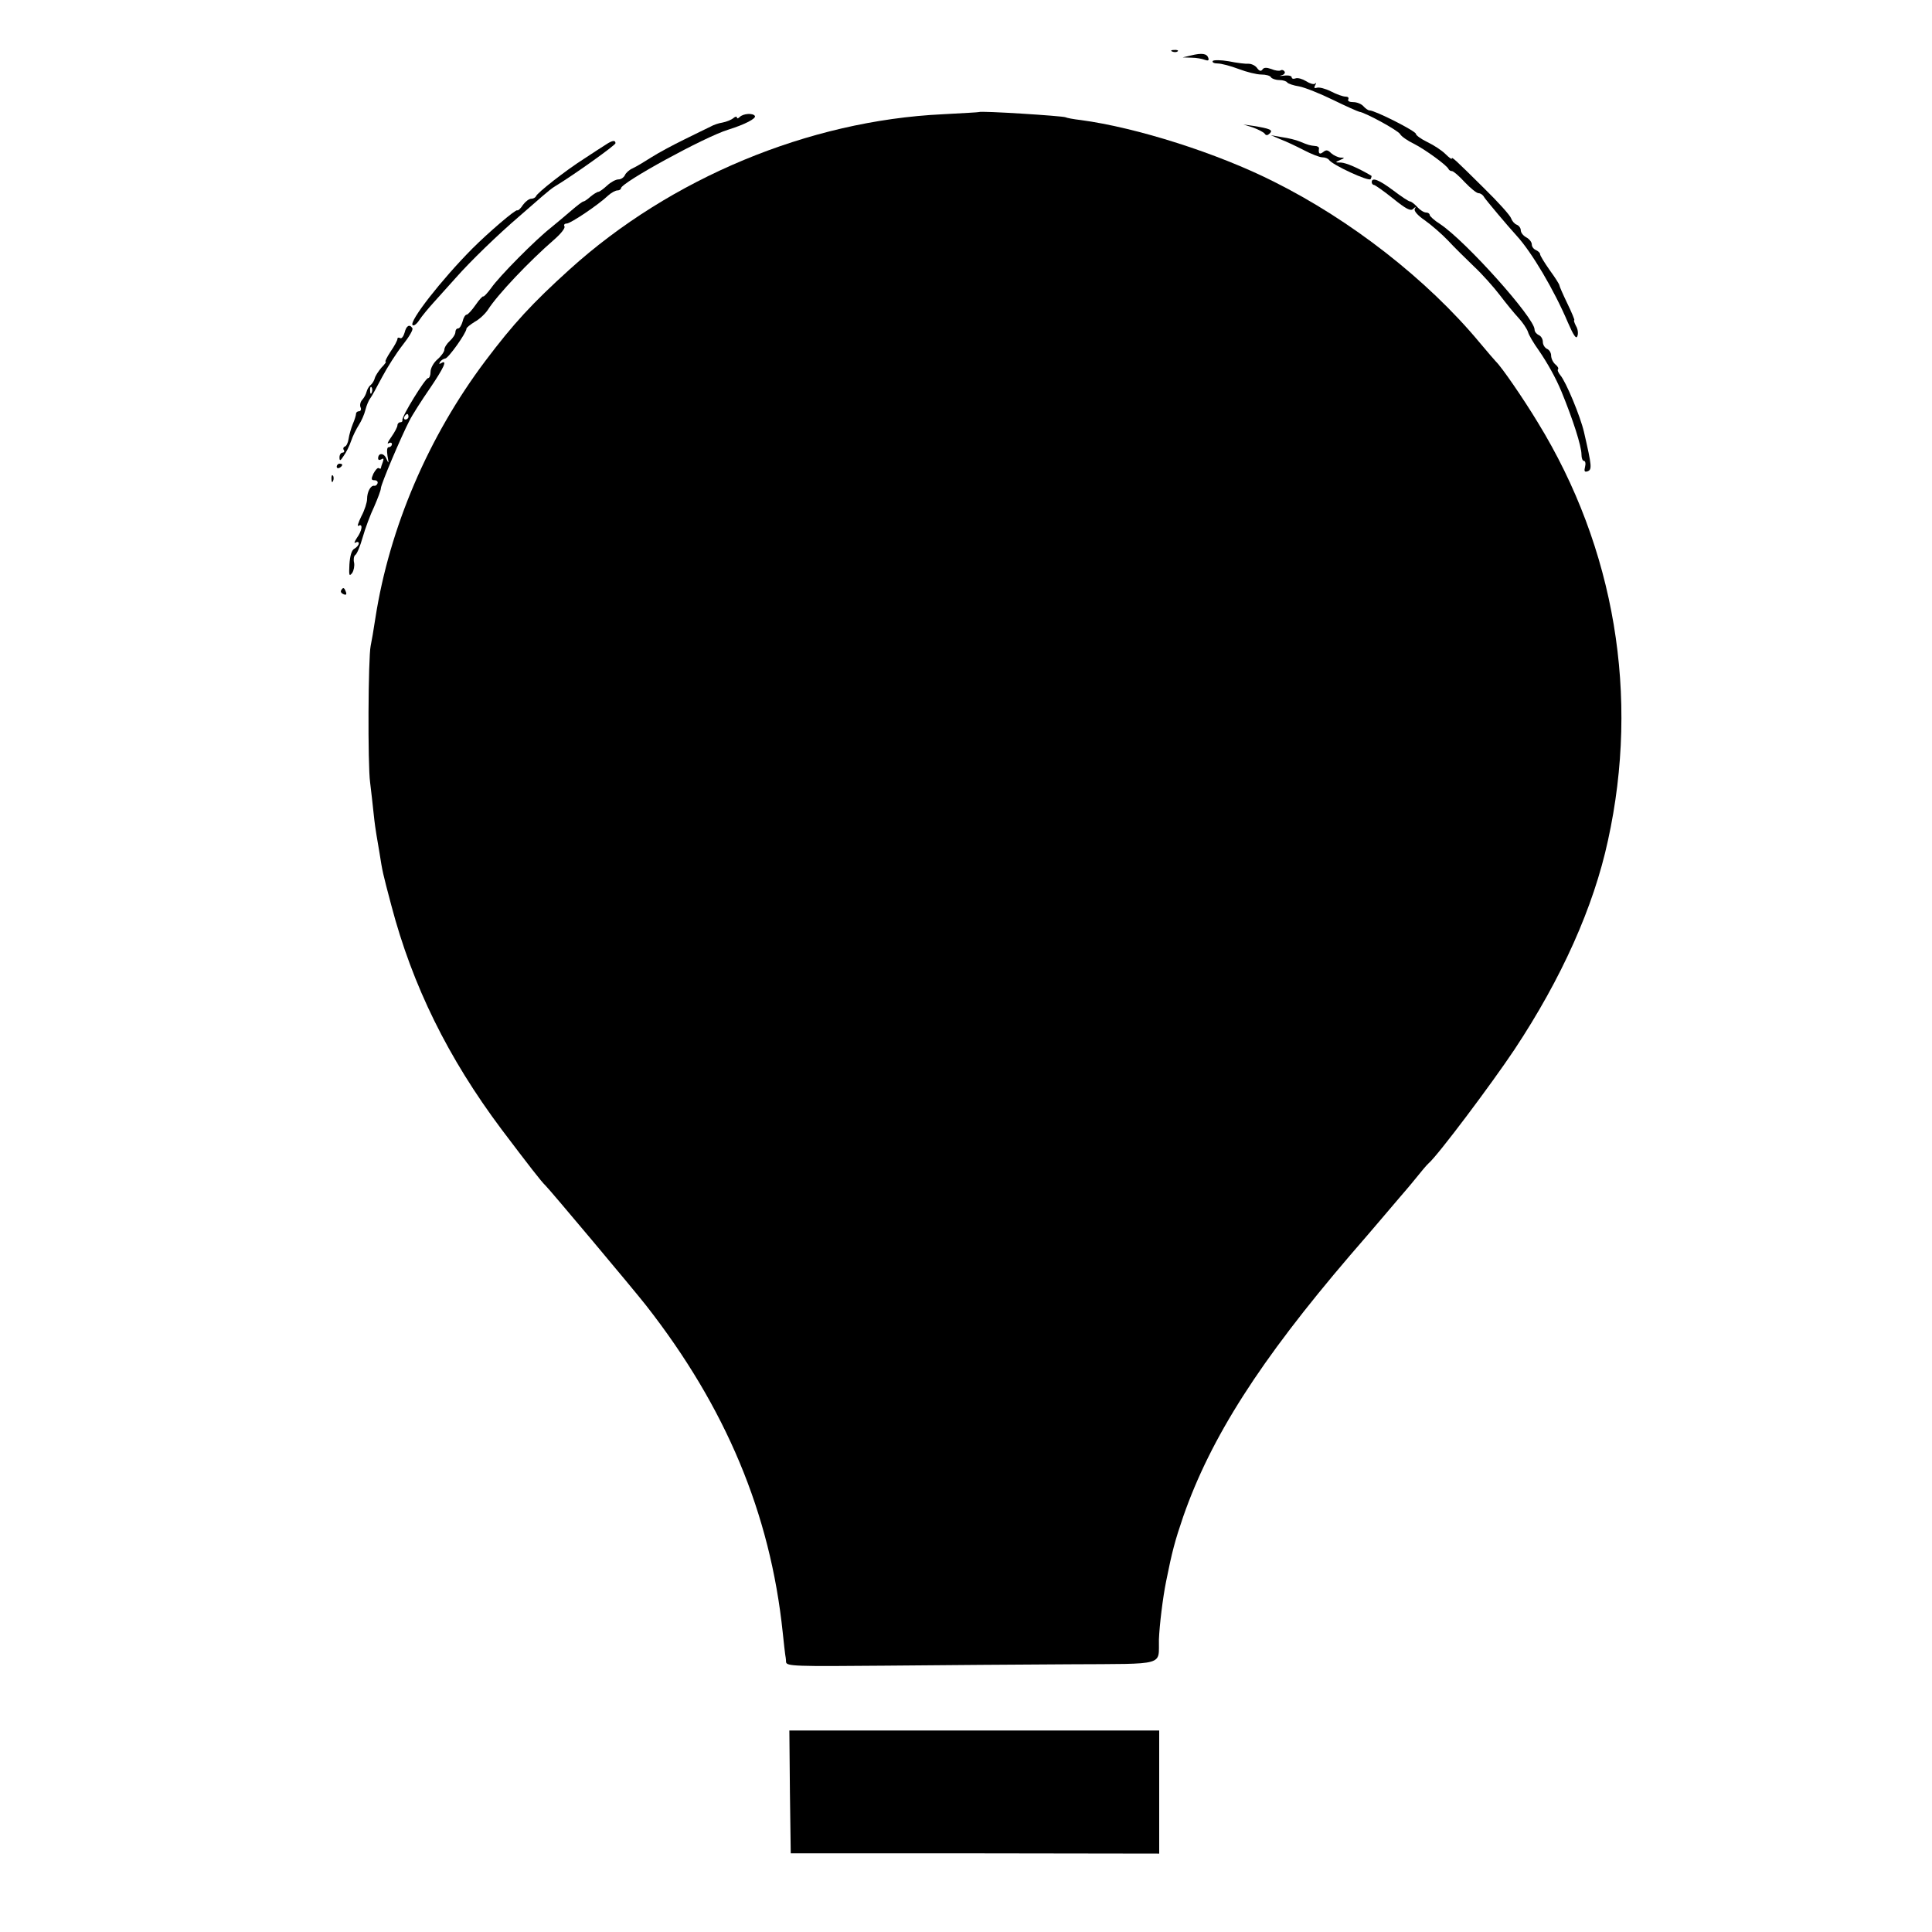 <?xml version="1.0" standalone="no"?>
<!DOCTYPE svg PUBLIC "-//W3C//DTD SVG 20010904//EN"
 "http://www.w3.org/TR/2001/REC-SVG-20010904/DTD/svg10.dtd">
<svg version="1.0" xmlns="http://www.w3.org/2000/svg"
 width="700pt" height="700pt" viewBox="0 0 700 700"
 preserveAspectRatio="xMidYMid meet">
<g transform="translate(0,700) scale(0.1,-0.1)"
fill="#000000" stroke="none">
<path d="M4248 6813 c7 -3 16 -2 19 1 4 3 -2 6 -13 5 -11 0 -14 -3 -6 -6z"/>
<path d="M4315 6799 l-30 -7 32 -1 c17 0 39 -4 49 -8 11 -4 15 -2 12 7 -5 16
-23 19 -63 9z"/>
<path d="M4394 6779 c-3 -5 5 -9 18 -9 13 0 47 -9 76 -20 29 -11 65 -20 82
-20 16 0 32 -4 35 -10 3 -5 17 -10 30 -10 13 0 26 -4 29 -9 3 -4 23 -11 43
-14 21 -4 76 -26 123 -49 47 -23 90 -42 95 -43 20 -2 140 -67 148 -81 4 -8 27
-24 50 -35 43 -22 119 -78 125 -91 2 -5 8 -8 13 -8 5 0 26 -18 46 -40 21 -22
43 -40 50 -40 7 0 16 -6 20 -14 7 -11 85 -104 118 -140 55 -60 136 -197 186
-315 20 -46 30 -61 34 -49 4 9 2 26 -5 37 -6 12 -9 21 -6 21 2 0 -9 27 -25 60
-16 33 -29 63 -29 66 0 4 -16 29 -35 55 -19 27 -35 53 -35 58 0 5 -7 11 -15
15 -8 3 -15 12 -15 20 0 9 -9 20 -20 26 -11 6 -20 17 -20 26 0 8 -7 17 -15 20
-8 3 -17 14 -20 23 -3 10 -46 58 -96 107 -112 111 -119 117 -119 109 0 -3 -10
4 -23 17 -13 13 -42 32 -65 43 -23 11 -42 25 -42 30 0 10 -148 85 -168 85 -5
0 -15 7 -22 15 -7 8 -23 15 -37 15 -14 0 -21 4 -18 10 3 6 -1 10 -10 10 -9 0
-32 8 -53 19 -20 10 -43 16 -51 13 -9 -3 -11 0 -6 9 5 8 4 11 0 6 -5 -4 -19 0
-33 9 -13 8 -30 13 -38 10 -8 -3 -14 -1 -14 4 0 5 -12 8 -27 6 -16 -2 -20 -1
-10 1 9 2 15 9 11 14 -3 5 -9 7 -14 4 -5 -3 -20 -1 -34 5 -17 6 -27 6 -32 -2
-5 -7 -11 -6 -19 5 -6 9 -20 16 -31 16 -10 -1 -43 3 -72 9 -29 5 -55 5 -58 1z"/>
<path d="M3547 6594 c-1 -1 -60 -4 -132 -8 -484 -23 -985 -231 -1351 -562
-136 -123 -204 -197 -305 -331 -207 -275 -348 -605 -399 -933 -6 -41 -14 -86
-17 -100 -9 -42 -11 -431 -2 -495 4 -33 10 -85 13 -115 3 -30 8 -64 10 -75 2
-11 7 -40 11 -65 11 -70 11 -70 43 -191 76 -289 205 -552 400 -812 99 -131
144 -189 158 -202 14 -13 318 -375 365 -435 288 -368 450 -753 495 -1185 4
-38 8 -74 9 -80 1 -5 3 -17 3 -27 2 -15 32 -16 360 -13 196 2 497 4 669 5 353
2 320 -7 322 90 2 51 14 151 26 210 22 110 32 147 62 235 100 287 278 565 604
946 41 47 93 108 116 135 23 27 51 60 63 74 12 14 39 45 59 70 20 25 41 50 47
55 34 29 229 289 311 412 171 258 287 517 339 758 115 523 25 1059 -254 1514
-52 86 -131 201 -152 221 -3 3 -30 34 -60 70 -189 227 -466 443 -745 582 -204
103 -497 196 -699 223 -27 3 -52 8 -55 10 -10 5 -308 24 -314 19z"/>
<path d="M2680 6576 c-6 -6 -10 -6 -10 -2 0 5 -6 4 -13 -2 -7 -6 -24 -13 -39
-16 -14 -2 -34 -9 -44 -15 -11 -5 -53 -26 -94 -46 -41 -20 -95 -49 -120 -65
-25 -16 -55 -34 -68 -40 -12 -5 -25 -17 -28 -25 -4 -8 -14 -15 -23 -15 -10 0
-28 -10 -41 -22 -14 -13 -28 -23 -32 -23 -4 0 -17 -8 -28 -17 -11 -10 -23 -18
-26 -18 -4 0 -23 -15 -43 -32 -21 -18 -54 -46 -75 -63 -55 -43 -187 -176 -216
-218 -14 -19 -27 -33 -29 -31 -2 2 -15 -12 -28 -31 -13 -19 -28 -35 -32 -35
-5 0 -12 -11 -15 -25 -4 -14 -11 -25 -16 -25 -6 0 -10 -6 -10 -13 0 -8 -9 -22
-20 -32 -11 -10 -20 -24 -20 -32 0 -7 -11 -23 -25 -35 -14 -12 -25 -32 -25
-45 0 -13 -4 -23 -9 -23 -10 0 -97 -141 -93 -152 1 -5 -2 -8 -8 -8 -5 0 -10
-5 -10 -11 0 -6 -10 -25 -22 -42 -12 -17 -17 -27 -10 -23 7 4 12 2 12 -3 0 -6
-5 -11 -11 -11 -7 0 -8 -12 -5 -32 5 -28 5 -30 -4 -10 -9 22 -30 22 -30 1 0
-6 5 -7 12 -3 8 5 9 2 5 -10 -4 -10 -7 -20 -7 -22 0 -3 -3 -3 -8 0 -4 2 -12
-7 -19 -20 -9 -20 -8 -24 4 -24 8 0 13 -5 11 -11 -2 -6 -7 -10 -12 -9 -13 2
-26 -22 -26 -48 0 -12 -9 -41 -21 -63 -11 -23 -16 -38 -10 -34 17 10 13 -18
-6 -44 -9 -14 -11 -21 -5 -17 7 4 12 3 12 -3 0 -5 -7 -14 -16 -19 -10 -5 -16
-26 -18 -57 -2 -40 -1 -45 10 -31 6 9 9 26 7 37 -3 12 -1 24 4 28 6 3 18 32
27 64 9 32 28 83 42 112 13 30 24 59 24 66 0 14 73 186 103 244 11 22 45 75
74 117 51 75 66 107 41 92 -7 -4 -8 -3 -4 4 4 7 13 12 19 13 11 0 77 93 77
108 0 4 14 15 30 25 17 9 38 29 48 44 35 55 150 176 240 254 24 21 41 42 37
48 -3 5 0 10 8 10 14 0 114 67 151 102 11 10 26 18 33 18 7 0 13 4 13 8 0 20
303 186 388 212 61 19 103 41 97 50 -7 11 -42 9 -55 -4z m-1200 -1086 c0 -5
-5 -10 -11 -10 -5 0 -7 5 -4 10 3 6 8 10 11 10 2 0 4 -4 4 -10z"/>
<path d="M4540 6538 c19 -7 38 -17 42 -22 5 -8 11 -7 19 1 12 12 1 17 -61 27
l-35 5 35 -11z"/>
<path d="M4640 6495 c19 -7 57 -25 84 -39 27 -14 57 -26 67 -26 10 0 20 -4 24
-9 11 -18 145 -80 151 -70 3 6 4 11 3 12 -49 29 -92 47 -110 48 -22 0 -23 1
-4 9 18 8 18 9 2 9 -10 1 -25 8 -34 16 -12 12 -18 13 -29 4 -13 -10 -18 -6
-15 14 0 4 -6 8 -14 8 -19 2 -24 3 -55 16 -14 6 -43 13 -65 16 l-40 7 35 -15z"/>
<path d="M2195 6476 c-11 -7 -47 -30 -80 -52 -66 -42 -168 -122 -173 -135 -2
-5 -10 -9 -17 -9 -8 0 -21 -10 -30 -22 -8 -13 -18 -22 -21 -20 -6 4 -105 -81
-163 -139 -111 -112 -230 -264 -216 -277 4 -4 15 4 24 18 9 14 33 43 53 65 20
22 56 62 80 89 51 58 151 155 228 221 30 26 68 59 85 74 16 14 37 31 46 36 68
41 219 149 219 156 0 12 -11 11 -35 -5z"/>
<path d="M4970 6340 c0 -5 4 -10 8 -10 4 0 35 -22 69 -49 47 -38 64 -47 73
-38 10 9 11 9 6 0 -4 -7 11 -24 36 -41 24 -17 61 -49 84 -73 22 -24 65 -66 94
-94 29 -27 71 -74 94 -104 22 -29 53 -67 68 -83 15 -16 30 -39 34 -50 3 -12
21 -42 39 -67 31 -45 62 -100 83 -151 41 -100 72 -196 72 -227 0 -13 4 -23 9
-23 5 0 7 -10 4 -21 -4 -16 -2 -20 8 -17 18 6 17 17 -12 143 -13 56 -65 182
-86 206 -7 9 -11 18 -8 21 3 3 -1 11 -10 18 -8 7 -15 21 -15 32 0 10 -7 21
-15 24 -8 4 -15 15 -15 25 0 11 -7 22 -15 25 -8 4 -15 12 -15 20 0 42 -249
320 -342 382 -21 13 -38 29 -38 33 0 5 -6 9 -13 9 -8 0 -22 9 -32 20 -10 11
-22 20 -26 20 -5 0 -32 18 -61 40 -52 39 -78 49 -78 30z"/>
<path d="M1466 5795 c-4 -14 -11 -23 -16 -20 -6 3 -10 2 -10 -3 0 -5 -11 -26
-25 -46 -13 -20 -21 -36 -18 -36 4 0 -3 -10 -15 -22 -11 -13 -22 -30 -24 -38
-2 -8 -8 -19 -15 -25 -7 -5 -13 -17 -15 -25 -2 -8 -8 -20 -15 -28 -7 -7 -10
-19 -7 -27 4 -8 1 -15 -5 -15 -6 0 -11 -4 -11 -9 0 -5 -5 -22 -12 -38 -6 -15
-13 -39 -15 -53 -2 -14 -8 -27 -14 -28 -5 -2 -7 -8 -3 -13 3 -5 0 -9 -5 -9 -6
0 -11 -8 -11 -17 0 -14 3 -14 15 5 9 12 21 36 27 54 6 18 19 44 28 58 9 14 20
38 24 55 4 16 12 35 17 41 5 6 24 41 43 77 19 36 53 89 75 117 23 29 39 56 35
61 -10 16 -22 9 -28 -16z m-119 -217 c-3 -8 -6 -5 -6 6 -1 11 2 17 5 13 3 -3
4 -12 1 -19z"/>
<path d="M1220 5309 c0 -5 5 -7 10 -4 6 3 10 8 10 11 0 2 -4 4 -10 4 -5 0 -10
-5 -10 -11z"/>
<path d="M1201 5264 c0 -11 3 -14 6 -6 3 7 2 16 -1 19 -3 4 -6 -2 -5 -13z"/>
<path d="M1236 4861 c-3 -5 1 -11 9 -14 9 -4 12 -1 8 9 -6 16 -10 17 -17 5z"/>
<path d="M2862 508 l3 -223 668 0 667 -1 0 223 0 223 -670 0 -670 0 2 -222z"/>
</g>
</svg>
